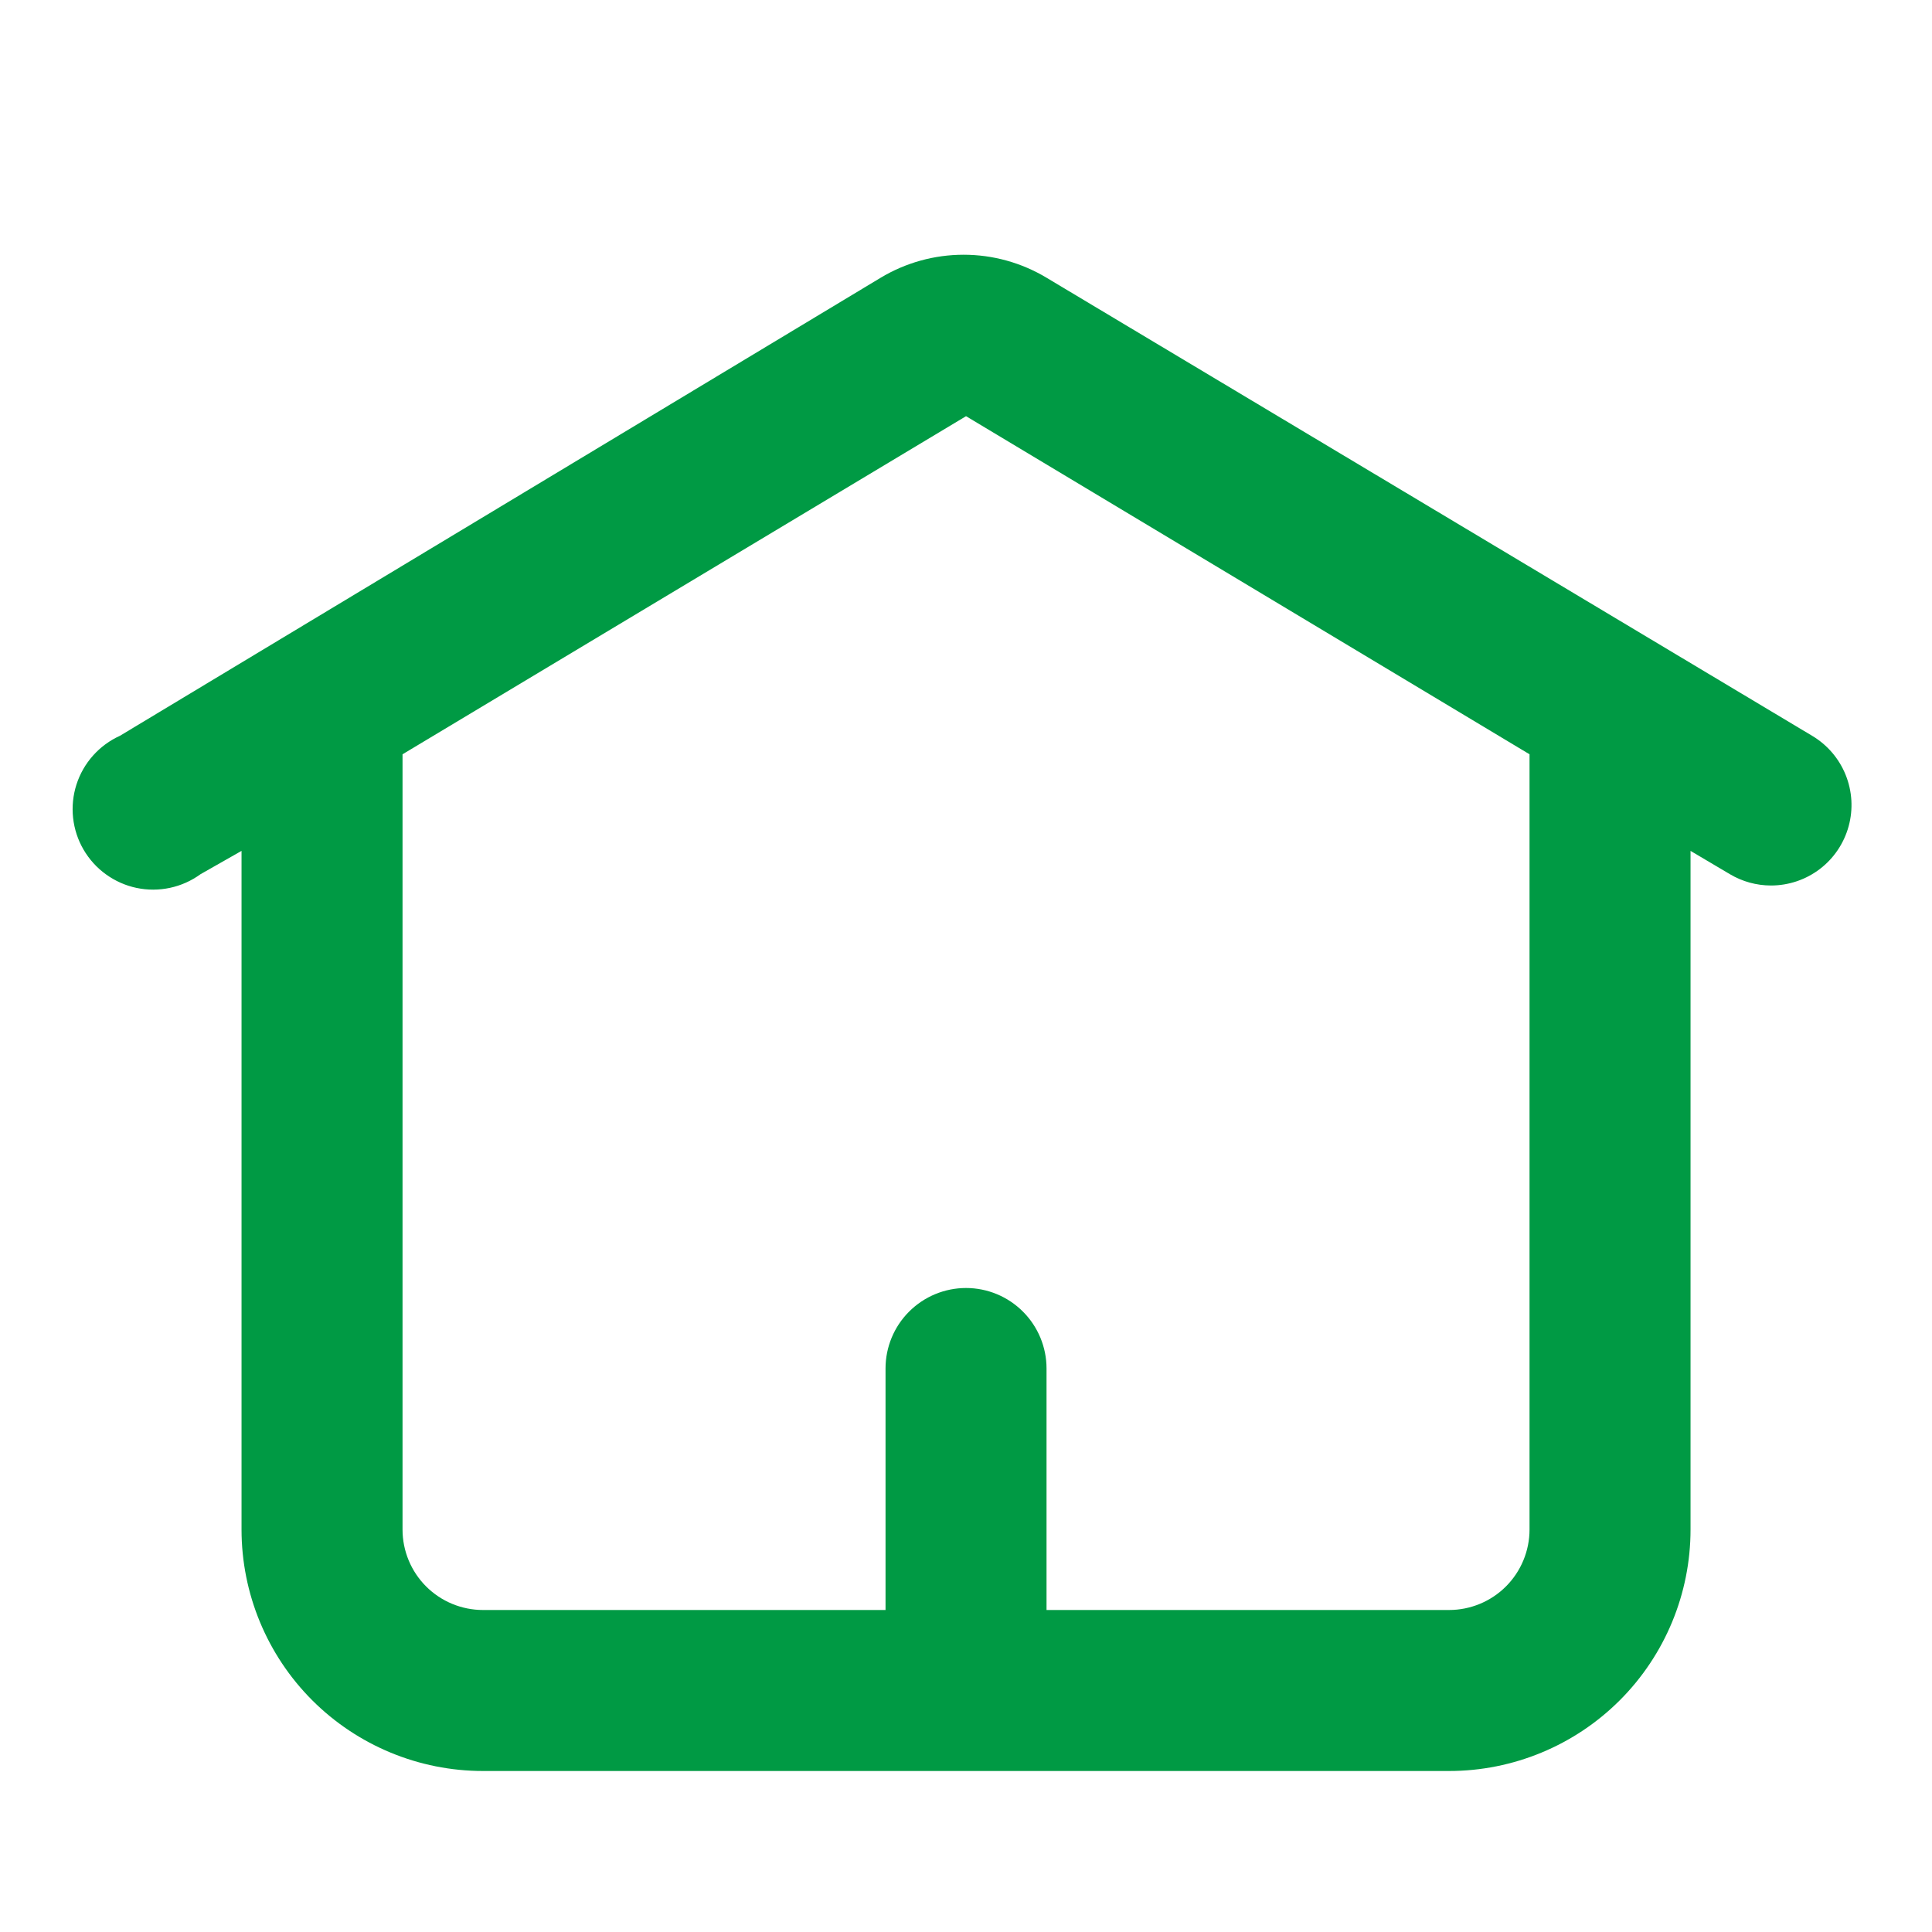 <svg width="60" height="60" viewBox="0 0 60 60" fill="none" xmlns="http://www.w3.org/2000/svg">
<path d="M56.276 22.85L32.501 8.625C31.723 8.158 30.833 7.911 29.926 7.911C29.019 7.911 28.128 8.158 27.351 8.625L3.726 22.85C3.407 22.994 3.122 23.204 2.889 23.465C2.656 23.726 2.481 24.033 2.374 24.366C2.268 24.699 2.232 25.051 2.27 25.399C2.308 25.747 2.418 26.083 2.594 26.385C2.77 26.687 3.007 26.95 3.291 27.154C3.574 27.359 3.898 27.503 4.24 27.575C4.582 27.647 4.936 27.646 5.278 27.573C5.62 27.5 5.943 27.356 6.226 27.15L7.501 26.425V47.5C7.501 49.489 8.291 51.397 9.697 52.804C11.104 54.21 13.012 55 15.001 55H45.001C46.99 55 48.898 54.21 50.304 52.804C51.711 51.397 52.501 49.489 52.501 47.5V26.425L53.726 27.15C54.112 27.379 54.552 27.5 55.001 27.5C55.548 27.5 56.081 27.32 56.517 26.988C56.952 26.656 57.266 26.19 57.411 25.661C57.556 25.133 57.523 24.572 57.318 24.064C57.113 23.556 56.747 23.13 56.276 22.85ZM47.501 47.5C47.501 48.163 47.237 48.799 46.769 49.268C46.3 49.737 45.664 50 45.001 50H32.501V42.5C32.501 41.837 32.237 41.201 31.768 40.733C31.3 40.264 30.664 40 30.001 40C29.338 40 28.702 40.264 28.233 40.733C27.764 41.201 27.501 41.837 27.501 42.5V50H15.001C14.338 50 13.702 49.737 13.233 49.268C12.764 48.799 12.501 48.163 12.501 47.5V23.425L30.001 12.925L47.501 23.425V47.5Z" fill="#009A44"/>
</svg>
